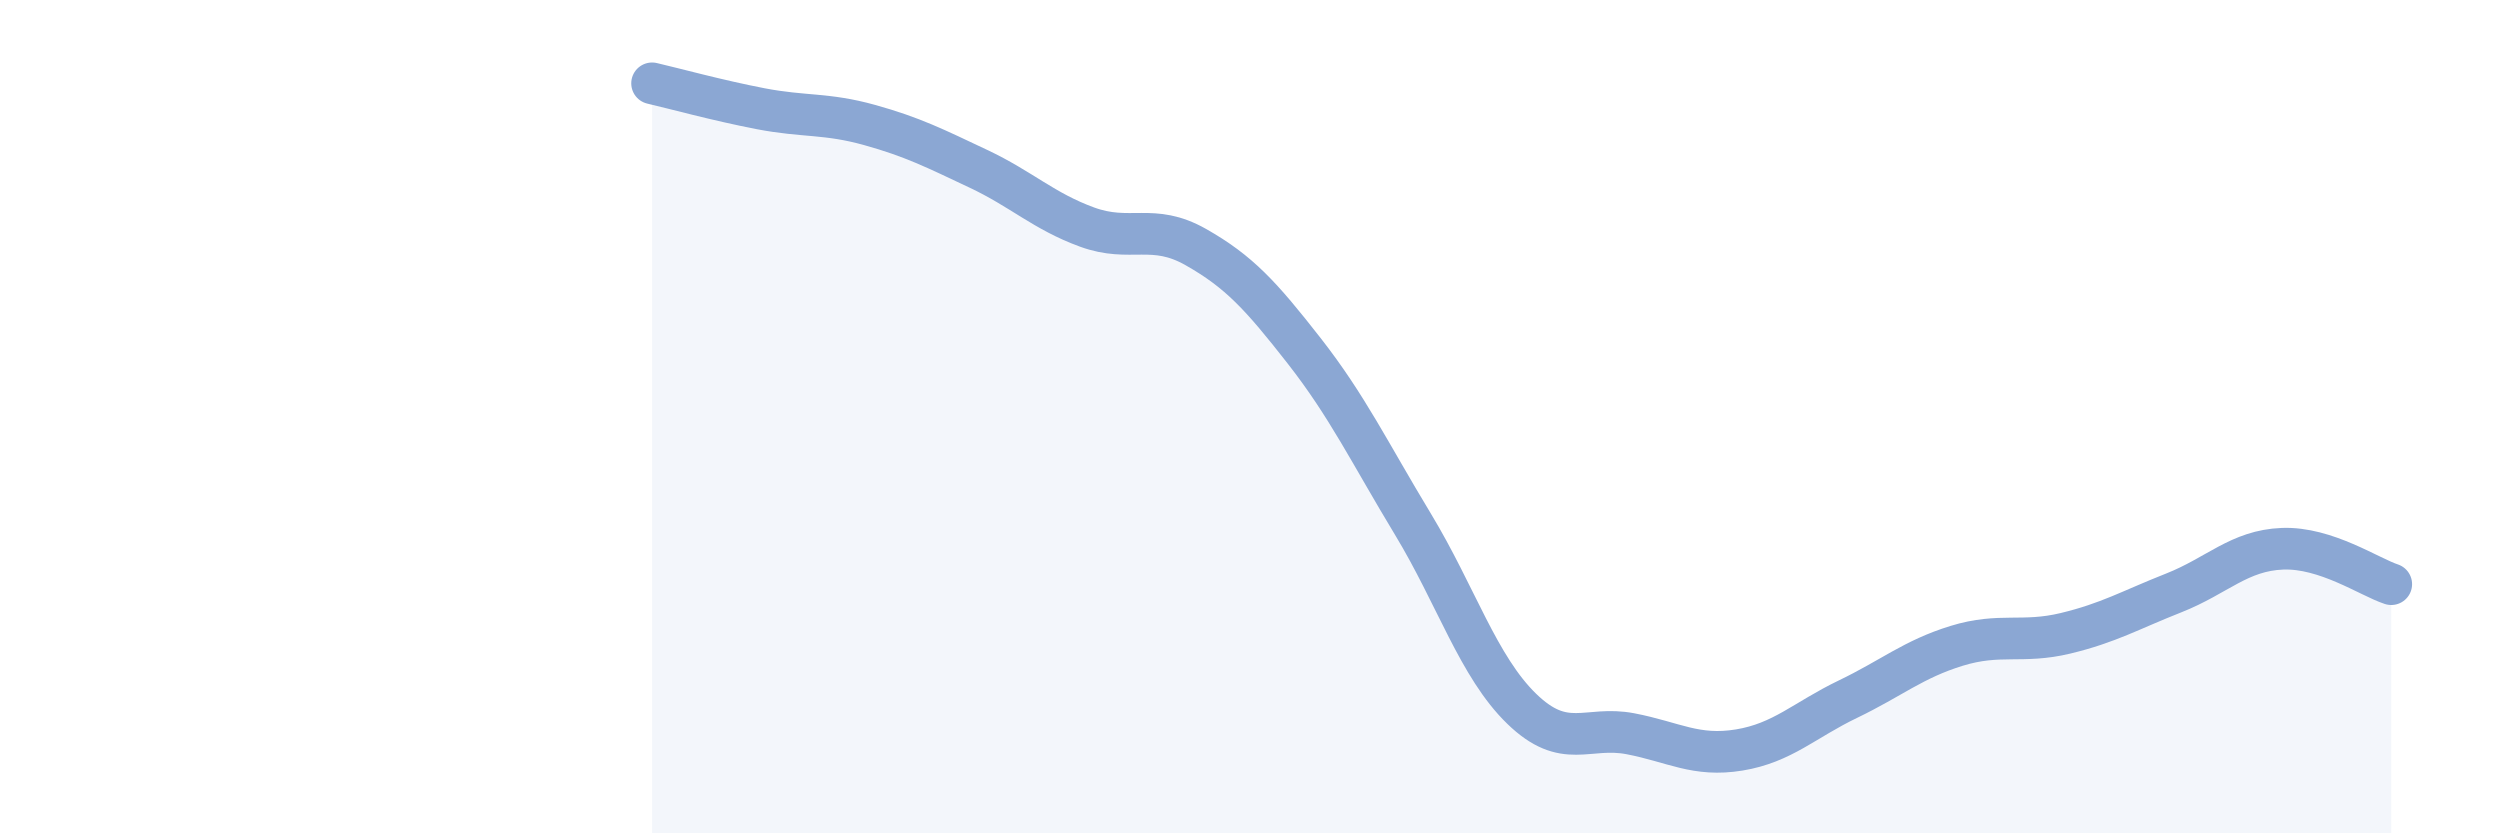 
    <svg width="60" height="20" viewBox="0 0 60 20" xmlns="http://www.w3.org/2000/svg">
      <path
        d="M 15.65,2 C 16.17,2.12 17.22,2.41 18.26,2.61 C 19.3,2.81 19.83,2.71 20.87,3 C 21.91,3.29 22.44,3.56 23.48,4.05 C 24.52,4.54 25.05,5.07 26.09,5.45 C 27.13,5.83 27.66,5.34 28.7,5.93 C 29.74,6.52 30.26,7.09 31.3,8.42 C 32.34,9.75 32.87,10.86 33.91,12.58 C 34.95,14.3 35.48,16 36.52,17.01 C 37.56,18.02 38.09,17.41 39.13,17.61 C 40.17,17.81 40.7,18.17 41.74,18 C 42.78,17.83 43.31,17.28 44.35,16.78 C 45.39,16.28 45.92,15.82 46.96,15.5 C 48,15.18 48.53,15.45 49.57,15.2 C 50.61,14.95 51.13,14.64 52.17,14.23 C 53.21,13.82 53.74,13.21 54.78,13.17 C 55.82,13.13 56.87,13.85 57.39,14.02L57.39 20L15.65 20Z"
        fill="#8ba7d3"
        opacity="0.1"
        stroke-linecap="round"
        stroke-linejoin="round"
      />
      <path
        d="M 15.65,2 C 16.17,2.12 17.22,2.41 18.26,2.61 C 19.3,2.81 19.83,2.71 20.87,3 C 21.91,3.29 22.44,3.56 23.48,4.05 C 24.52,4.54 25.05,5.07 26.09,5.45 C 27.13,5.83 27.66,5.34 28.7,5.93 C 29.74,6.52 30.26,7.09 31.3,8.42 C 32.34,9.75 32.87,10.86 33.91,12.58 C 34.95,14.3 35.48,16 36.52,17.01 C 37.56,18.02 38.09,17.41 39.13,17.61 C 40.17,17.81 40.7,18.17 41.74,18 C 42.78,17.83 43.31,17.28 44.35,16.78 C 45.39,16.28 45.92,15.82 46.96,15.5 C 48,15.18 48.53,15.45 49.57,15.2 C 50.61,14.95 51.13,14.64 52.17,14.23 C 53.21,13.82 53.74,13.21 54.78,13.17 C 55.82,13.13 56.87,13.85 57.39,14.02"
        stroke="#8ba7d3"
        stroke-width="1"
        fill="none"
        stroke-linecap="round"
        stroke-linejoin="round"
      />
    </svg>
  